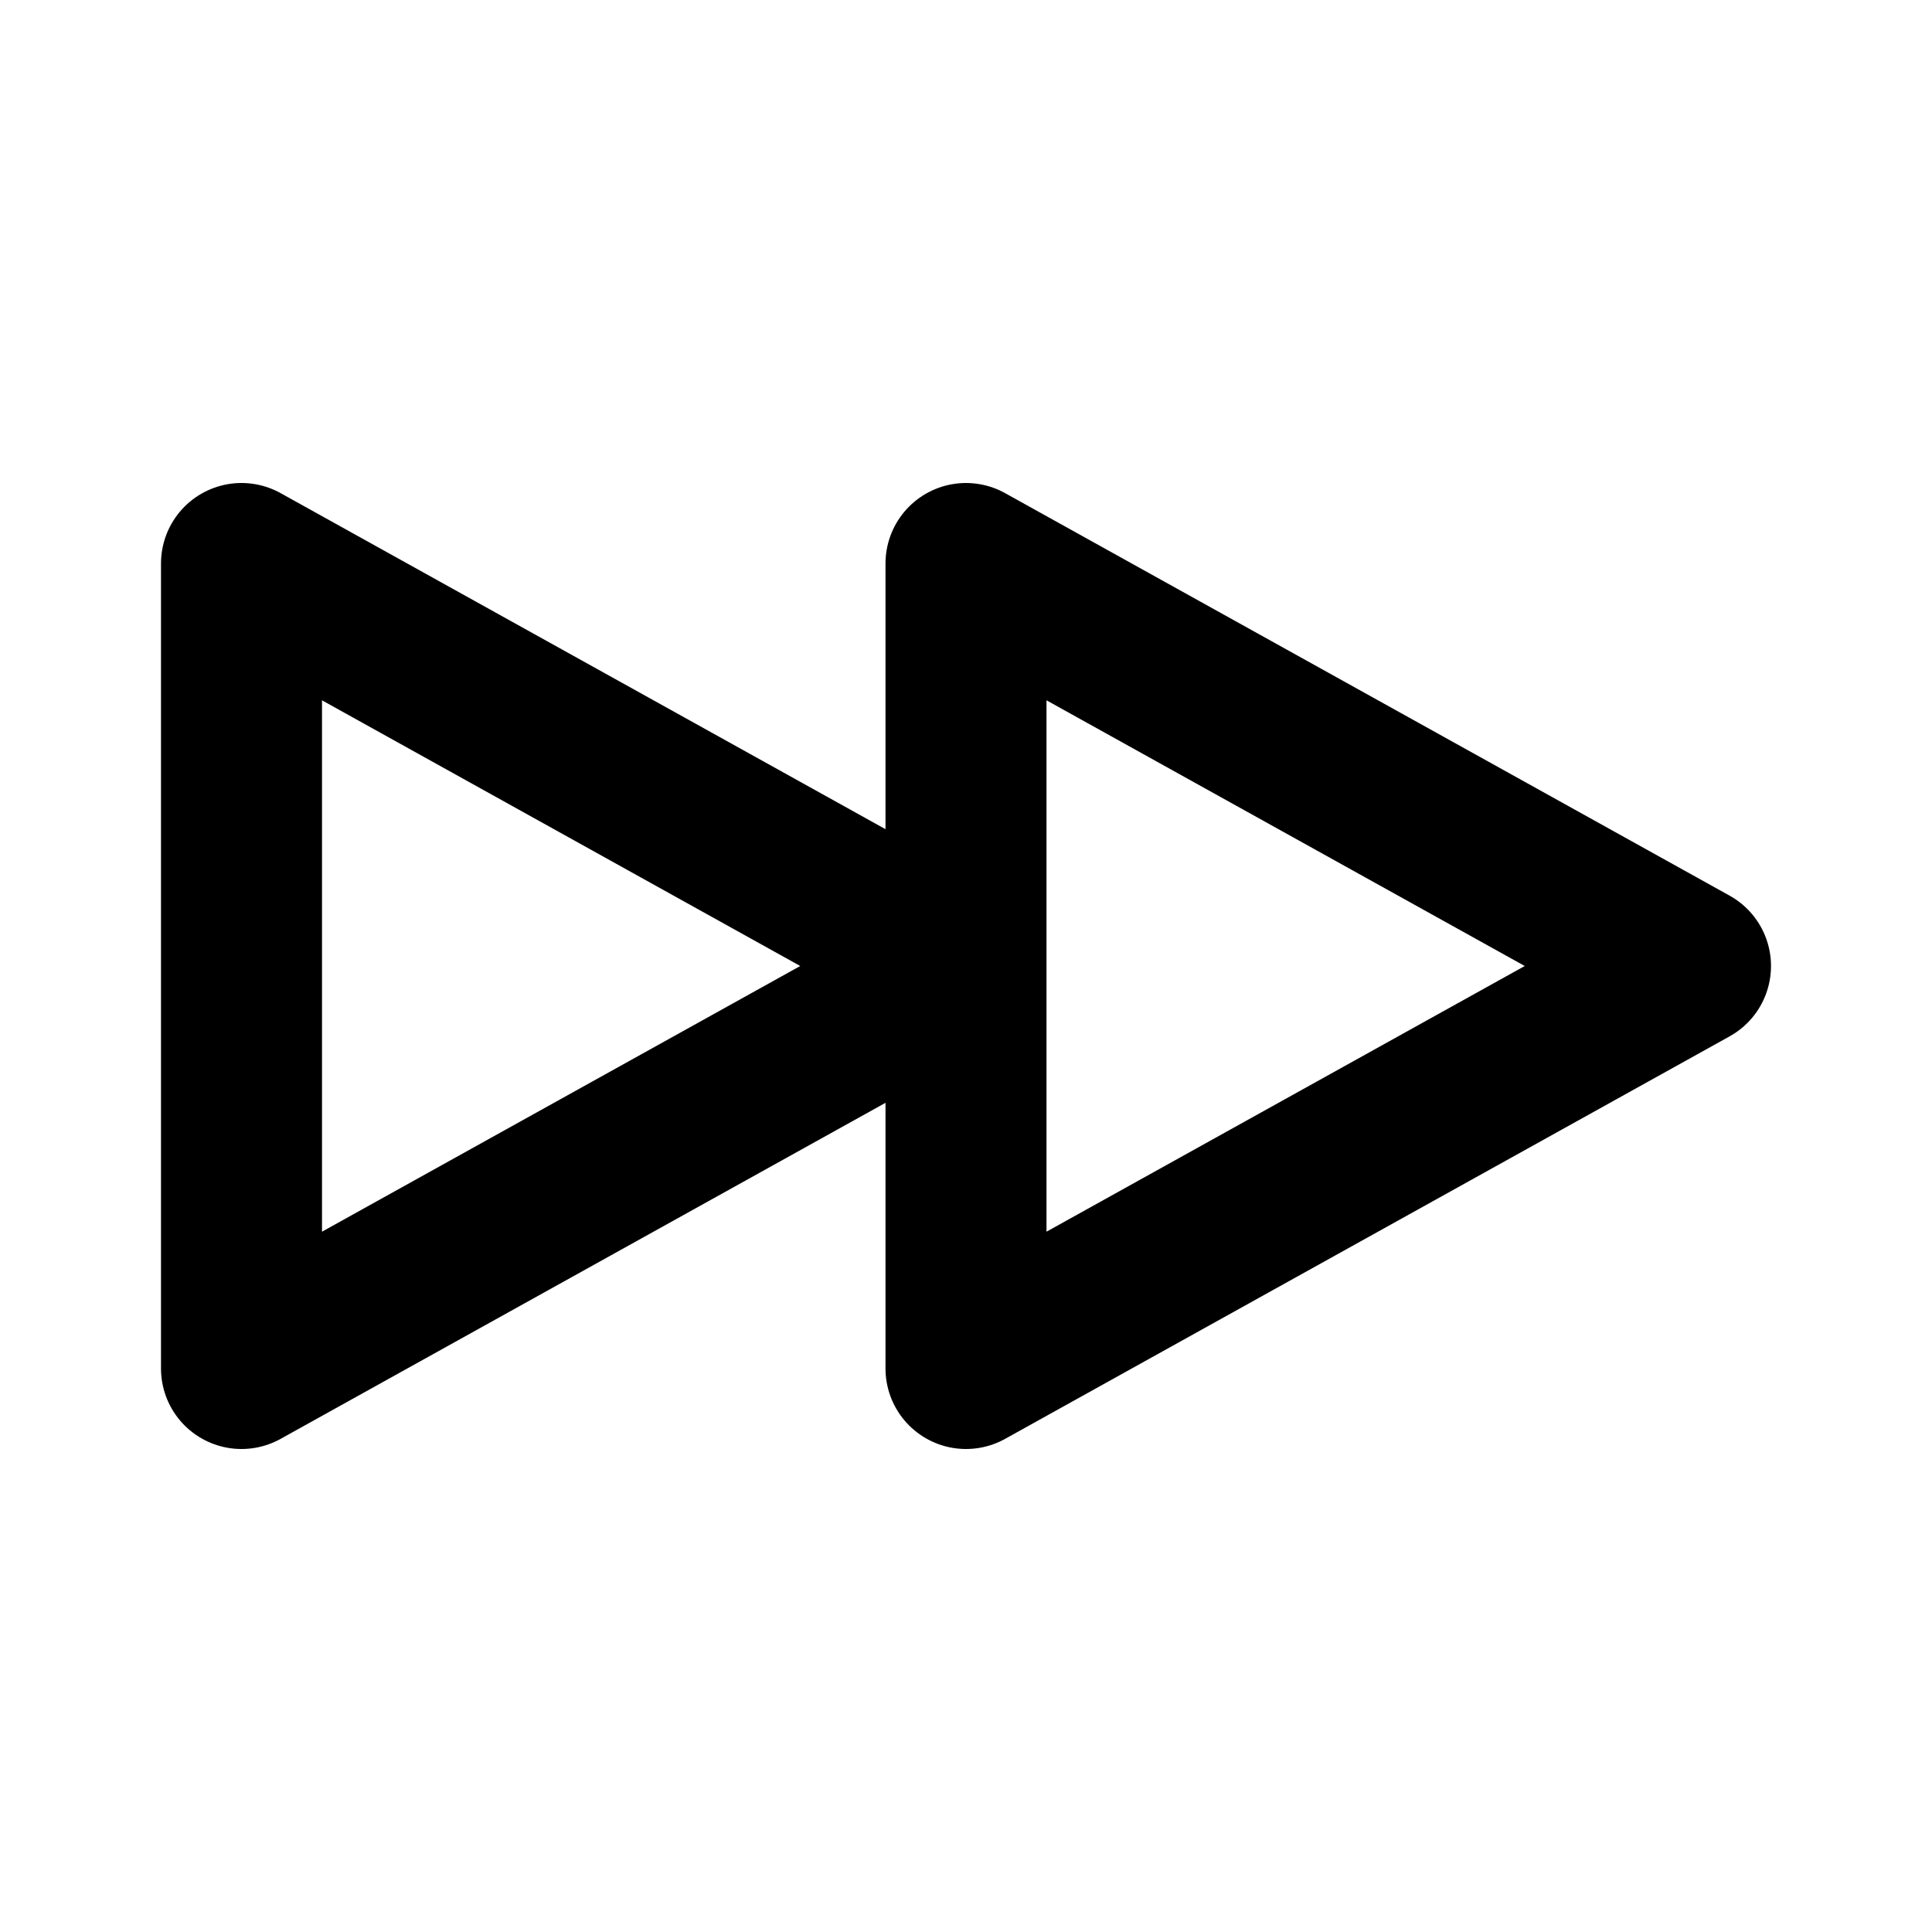 <?xml version="1.0" encoding="utf-8"?>
<svg width="800px" height="800px" viewBox="0 0 24 24" fill="none" xmlns="http://www.w3.org/2000/svg">
<g id="Media / Forward">
<path id="Vector" d="M12 12V7L21 12L12 17V12ZM12 12L3 17V7L12 12Z" stroke="#000000" stroke-width="2" stroke-linecap="round" stroke-linejoin="round"/>
</g>
</svg>